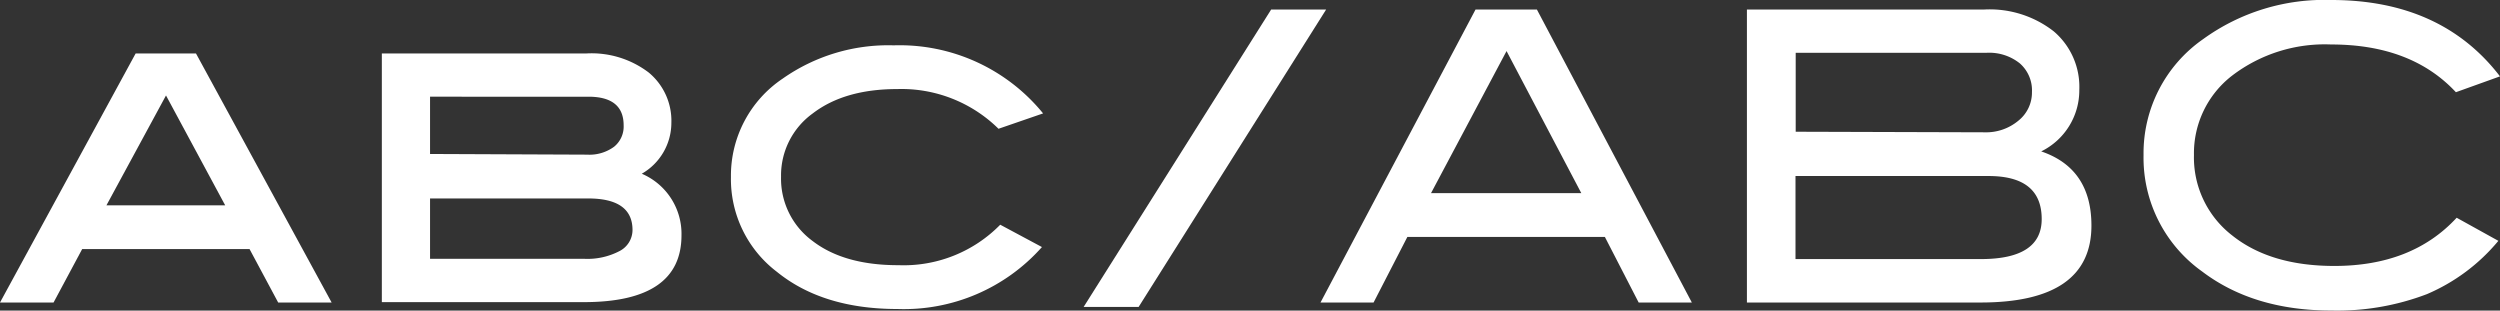 <svg id="a06d0d9c-0edf-4c78-bf7f-5923bef46674" data-name="Layer 1" xmlns="http://www.w3.org/2000/svg" width="261.89" height="32.54" viewBox="0 0 261.89 32.54">
  <rect x="0" y="0" width="261.89" height="32.54" fill="#333333" stroke="none"/>
  <defs>
    <style>
      .aac5a535-0296-4ae1-8c3c-4aa3c753a5c9 {
        fill: #fff;
      }
    </style>
  </defs>
  <g>
    <path class="aac5a535-0296-4ae1-8c3c-4aa3c753a5c9" d="M34.74,31.69h-5.6l-3-5.6H8.61l-3,5.6H0L14.21,5.6h6.32ZM23.59,21.51,17.39,10,11.15,21.51Z"/>
    <path class="aac5a535-0296-4ae1-8c3c-4aa3c753a5c9" d="M67.23,18.2a6.84,6.84,0,0,1,4.16,6.45q0,7-10.22,7H40V5.6H61.42a9.88,9.88,0,0,1,6.54,2,6.55,6.55,0,0,1,2.37,5.26A6.16,6.16,0,0,1,67.23,18.2Zm-5.72-2a4.35,4.35,0,0,0,2.82-.83,2.72,2.72,0,0,0,1-2.24q0-3-3.69-3H45.05v6Zm-.34,10.91a7.24,7.24,0,0,0,3.75-.82,2.49,2.49,0,0,0,1.34-2.19q0-3.32-4.67-3.31H45.05v6.32Z"/>
    <path class="aac5a535-0296-4ae1-8c3c-4aa3c753a5c9" d="M109.27,11.88l-4.67,1.61A14.48,14.48,0,0,0,94,9.33c-3.71,0-6.66.86-8.87,2.56a8,8,0,0,0-3.31,6.63,8.1,8.1,0,0,0,3.31,6.73q3.31,2.54,9,2.53a14.16,14.16,0,0,0,10.65-4.24l4.37,2.34a19.33,19.33,0,0,1-15.14,6.49q-7.82,0-12.62-3.89a12.2,12.2,0,0,1-4.82-9.94A12.24,12.24,0,0,1,82,8.23,19.22,19.22,0,0,1,93.62,4.75,19.38,19.38,0,0,1,109.27,11.88Z"/>
    <path class="aac5a535-0296-4ae1-8c3c-4aa3c753a5c9" d="M138.92,1,119.28,32.15h-5.76L133.16,1Z"/>
    <path class="aac5a535-0296-4ae1-8c3c-4aa3c753a5c9" d="M177.23,31.69h-5.57l-3.54-6.87H147.43l-3.54,6.87h-5.56L154.57,1H161ZM165.65,20.23,157.82,5.35l-7.91,14.88Z"/>
    <path class="aac5a535-0296-4ae1-8c3c-4aa3c753a5c9" d="M213.83,15.86q5.26,1.79,5.26,7.77,0,8.06-11.62,8.06H183V1h24.81a10.9,10.9,0,0,1,7.34,2.29,7.62,7.62,0,0,1,2.67,6.1A7.13,7.13,0,0,1,213.83,15.86Zm-5.93-2a5.27,5.27,0,0,0,3.54-1.22,3.77,3.77,0,0,0,1.42-3,3.76,3.76,0,0,0-1.27-3,5.12,5.12,0,0,0-3.48-1.11h-20v8.27Zm-.39,13.28q6.38,0,6.37-4.2c0-3-1.86-4.5-5.56-4.5H188.09v8.7Z"/>
    <path class="aac5a535-0296-4ae1-8c3c-4aa3c753a5c9" d="M261.89,8l-4.62,1.66q-4.66-5-13.06-5a16,16,0,0,0-10.38,3.26,10.27,10.27,0,0,0-4,8.32,10.32,10.32,0,0,0,4,8.42q4,3.2,10.71,3.2,8.15,0,12.81-5.05l4.37,2.42a19.81,19.81,0,0,1-7.48,5.58,26.35,26.35,0,0,1-10,1.72q-8.15,0-13.54-4.08a14.62,14.62,0,0,1-6.15-12.21,14.56,14.56,0,0,1,6.24-12.14A21.64,21.64,0,0,1,244.21,0Q255.75,0,261.89,8Z"/>
  </g>
</svg>

